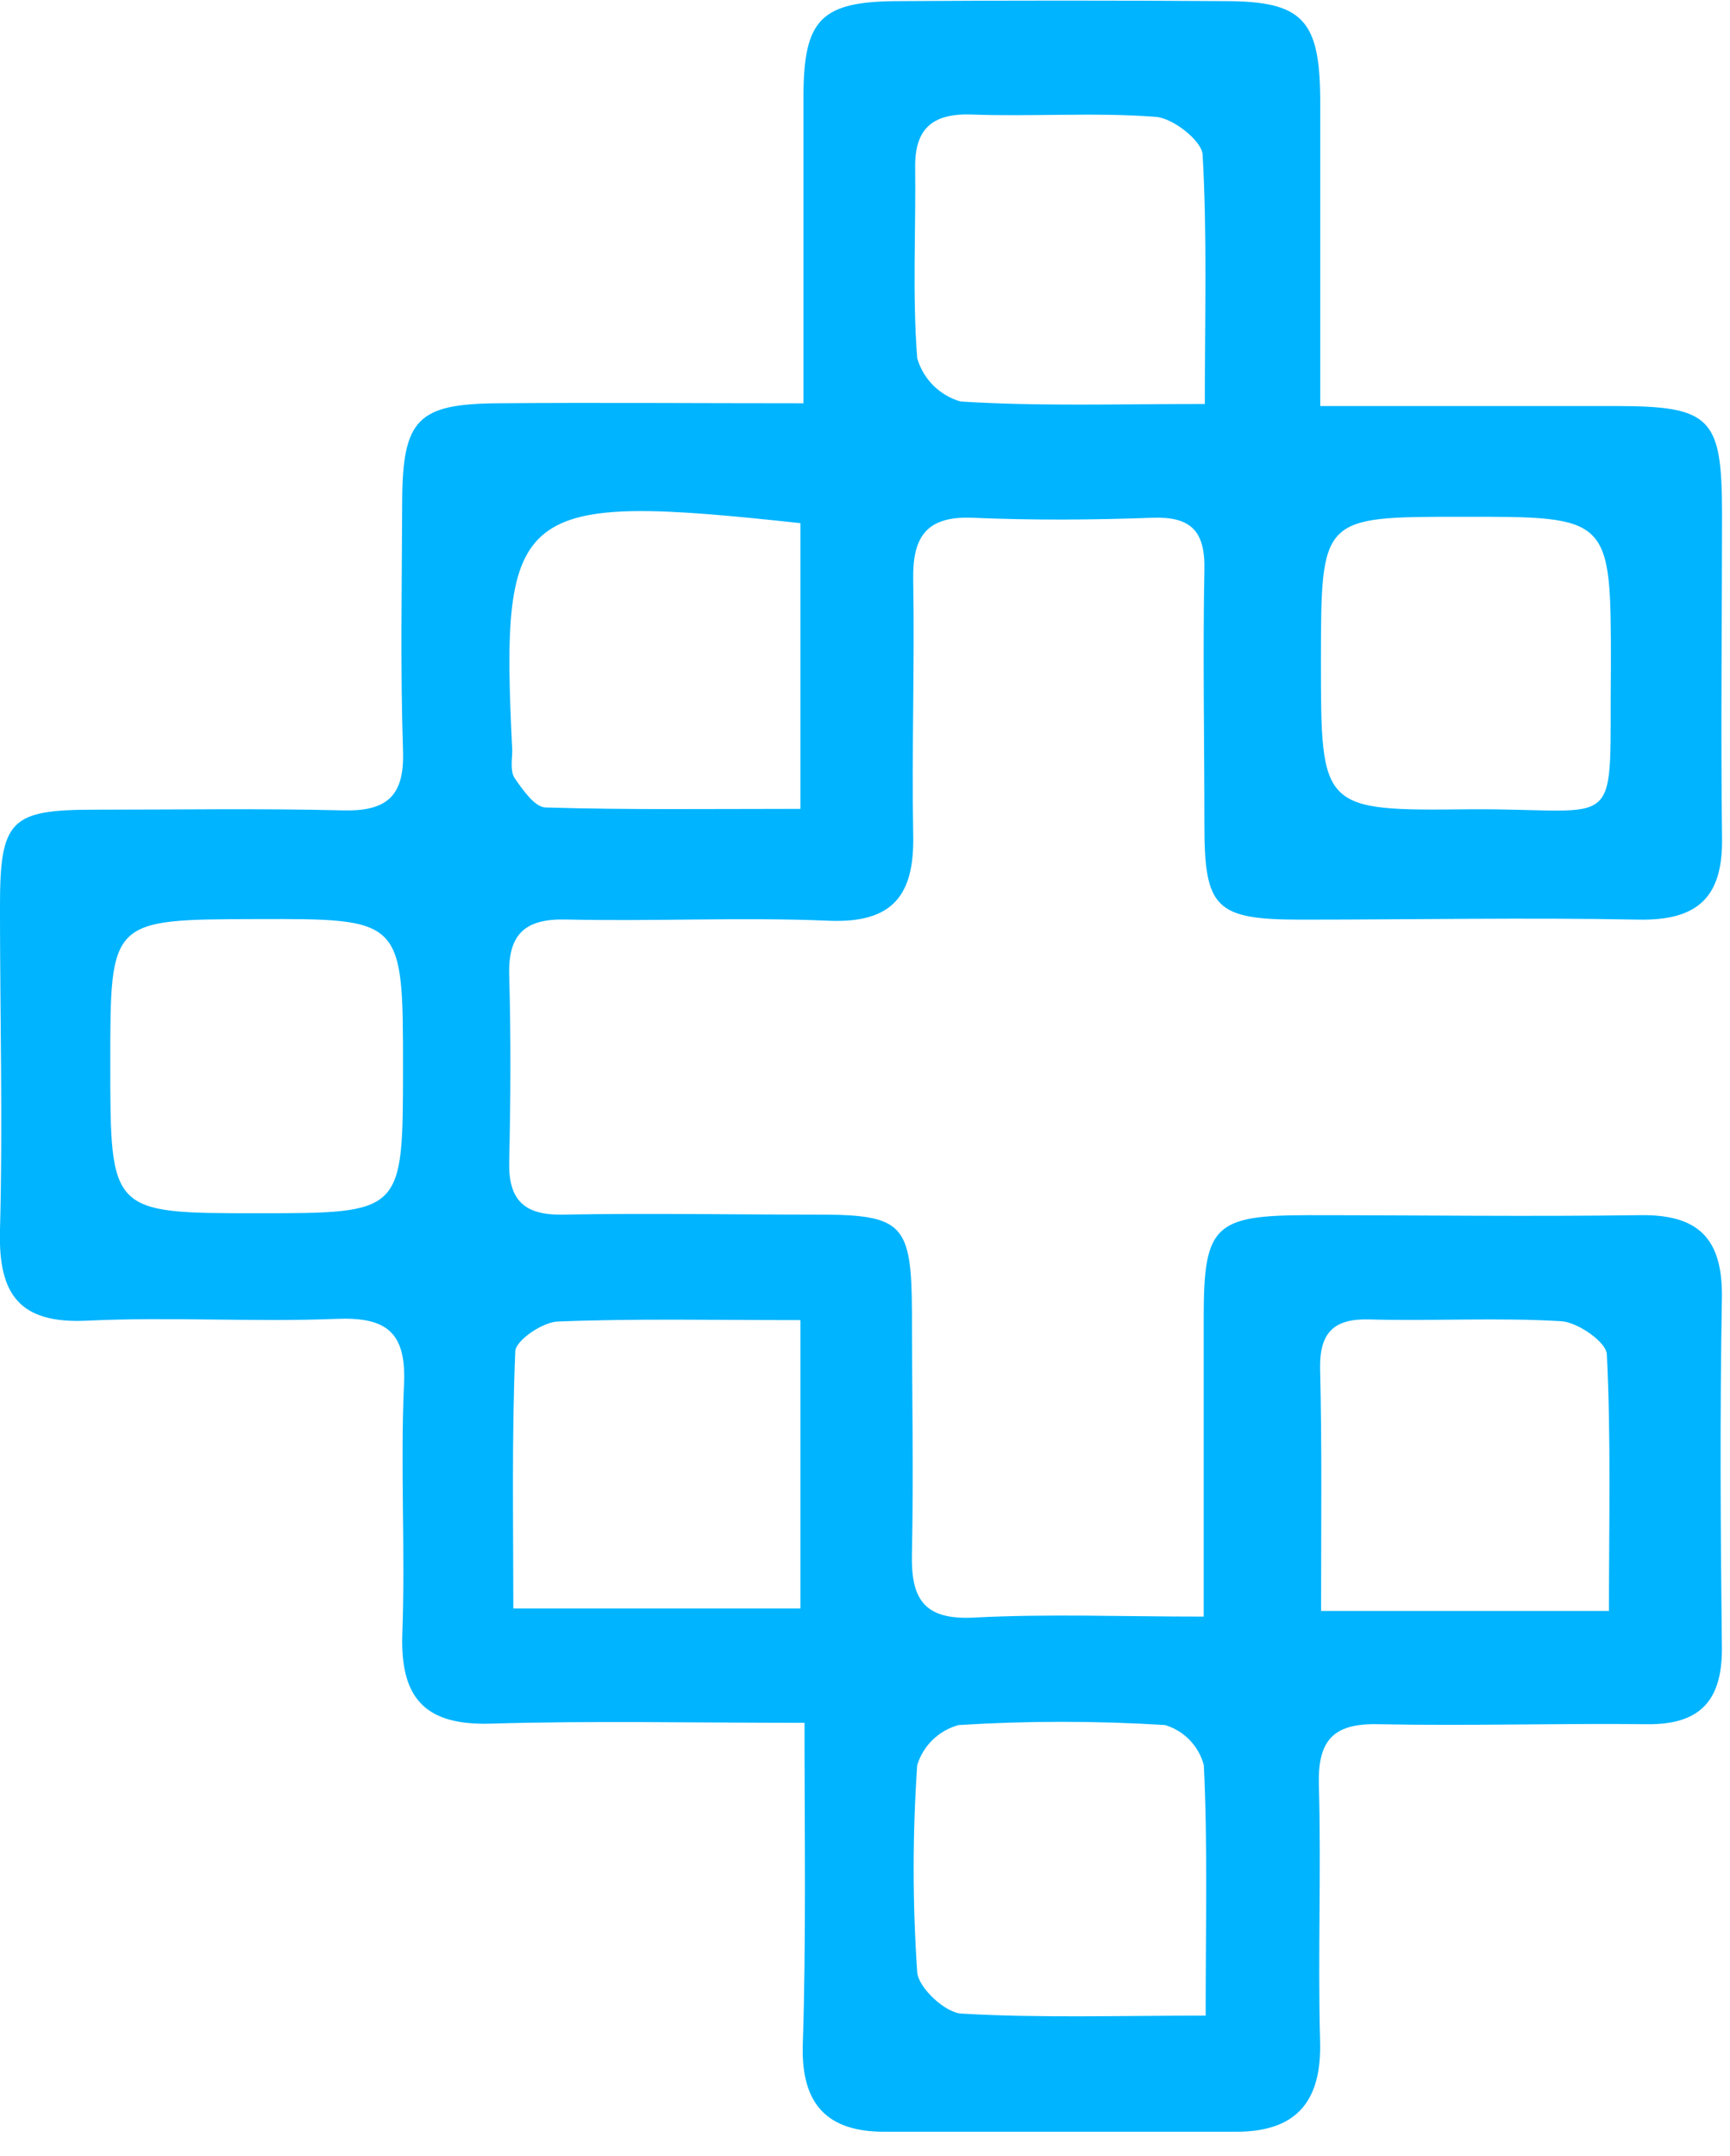 <svg width="65" height="81" viewBox="0 0 65 81" fill="none" xmlns="http://www.w3.org/2000/svg">
<path d="M30.228 64.718C26.006 64.718 22.218 64.635 18.431 64.749C15.941 64.821 15.028 63.768 15.117 61.346C15.231 58.233 15.039 55.12 15.179 52.008C15.272 50.016 14.499 49.466 12.621 49.544C9.509 49.668 6.396 49.461 3.283 49.611C0.736 49.736 -0.063 48.636 -0.001 46.229C0.108 42.172 -0.001 38.11 -0.001 34.048C-0.001 30.8 0.389 30.416 3.548 30.416C6.707 30.416 9.773 30.364 12.886 30.442C14.546 30.484 15.205 29.898 15.142 28.186C15.039 25.073 15.101 21.96 15.111 18.848C15.122 15.735 15.703 15.175 18.701 15.149C22.405 15.118 26.109 15.149 30.187 15.149C30.187 11.206 30.187 7.44 30.187 3.674C30.187 0.701 30.84 0.042 33.818 0.042C37.882 0.015 41.944 0.015 46.004 0.042C48.946 0.042 49.589 0.737 49.605 3.757C49.605 7.455 49.605 11.154 49.605 15.253C53.475 15.253 57.08 15.253 60.691 15.253C64.301 15.253 64.696 15.688 64.701 19.284C64.701 23.346 64.649 27.407 64.701 31.47C64.737 33.674 63.819 34.582 61.588 34.546C57.355 34.463 53.117 34.546 48.883 34.546C45.672 34.546 45.252 34.126 45.252 30.987C45.252 27.849 45.19 24.591 45.252 21.395C45.283 19.937 44.733 19.398 43.296 19.45C41.05 19.532 38.798 19.548 36.552 19.45C34.819 19.377 34.285 20.15 34.311 21.763C34.368 24.959 34.254 28.16 34.311 31.355C34.363 33.622 33.554 34.691 31.126 34.587C27.852 34.447 24.558 34.618 21.269 34.541C19.713 34.504 19.085 35.101 19.132 36.652C19.199 38.986 19.184 41.321 19.132 43.656C19.101 45.093 19.708 45.653 21.145 45.627C24.34 45.57 27.541 45.627 30.737 45.627C33.932 45.627 34.244 45.98 34.264 49.258C34.264 52.283 34.327 55.307 34.264 58.332C34.218 60.038 34.685 60.863 36.594 60.765C39.338 60.619 42.093 60.728 45.226 60.728C45.226 56.827 45.226 53.149 45.226 49.466C45.226 46.042 45.631 45.653 49.132 45.648C53.283 45.648 57.433 45.705 61.583 45.648C63.788 45.606 64.722 46.498 64.696 48.724C64.618 53.128 64.644 57.543 64.696 61.947C64.696 63.898 63.86 64.79 61.889 64.77C58.522 64.733 55.145 64.837 51.783 64.77C50.071 64.728 49.506 65.397 49.553 67.062C49.646 70.258 49.511 73.459 49.599 76.655C49.667 78.927 48.728 80.079 46.445 80.079C42.036 80.079 37.626 80.079 33.222 80.079C31.105 80.079 30.109 79.072 30.161 76.857C30.291 72.899 30.228 69.023 30.228 64.718ZM15.142 40.149C15.142 34.51 15.142 34.51 9.638 34.525C4.134 34.541 4.144 34.525 4.144 39.941C4.144 45.575 4.144 45.575 9.69 45.575C15.137 45.575 15.137 45.575 15.142 40.149ZM30.073 49.59C26.82 49.59 23.899 49.528 20.989 49.642C20.408 49.642 19.381 50.348 19.36 50.758C19.225 53.984 19.287 57.221 19.287 60.422H30.073V49.59ZM30.073 19.652C19.37 18.495 18.789 18.967 19.246 28.18C19.246 28.523 19.163 28.953 19.329 29.218C19.635 29.664 20.091 30.323 20.496 30.333C23.655 30.427 26.82 30.385 30.073 30.385V19.652ZM49.646 60.516H60.452C60.452 57.227 60.53 54.052 60.374 50.892C60.374 50.425 59.28 49.668 58.662 49.632C56.255 49.486 53.838 49.632 51.425 49.564C50.092 49.533 49.579 50.083 49.599 51.401C49.672 54.327 49.636 57.252 49.636 60.516H49.646ZM45.299 75.716C45.299 72.318 45.377 69.309 45.231 66.31C45.138 65.955 44.955 65.63 44.699 65.365C44.444 65.101 44.125 64.907 43.773 64.801C41.191 64.64 38.601 64.64 36.018 64.801C35.653 64.9 35.318 65.09 35.046 65.353C34.774 65.616 34.573 65.943 34.462 66.305C34.284 68.896 34.284 71.496 34.462 74.087C34.503 74.673 35.541 75.643 36.163 75.643C39.042 75.809 41.963 75.716 45.288 75.716H45.299ZM60.525 25.006C60.525 19.403 60.525 19.403 54.901 19.413C49.636 19.413 49.636 19.413 49.63 24.814C49.63 30.416 49.63 30.463 55.218 30.401C61.106 30.359 60.452 31.475 60.525 25.006ZM45.268 15.149C45.268 11.798 45.356 8.794 45.185 5.811C45.159 5.292 44.074 4.436 43.426 4.39C41.117 4.213 38.783 4.39 36.459 4.301C35.053 4.265 34.384 4.82 34.384 6.236C34.415 8.643 34.275 11.061 34.462 13.458C34.573 13.844 34.782 14.196 35.066 14.48C35.351 14.764 35.704 14.971 36.09 15.082C39.016 15.268 41.937 15.175 45.268 15.175V15.149Z" fill="#00B4FF"/>
</svg>